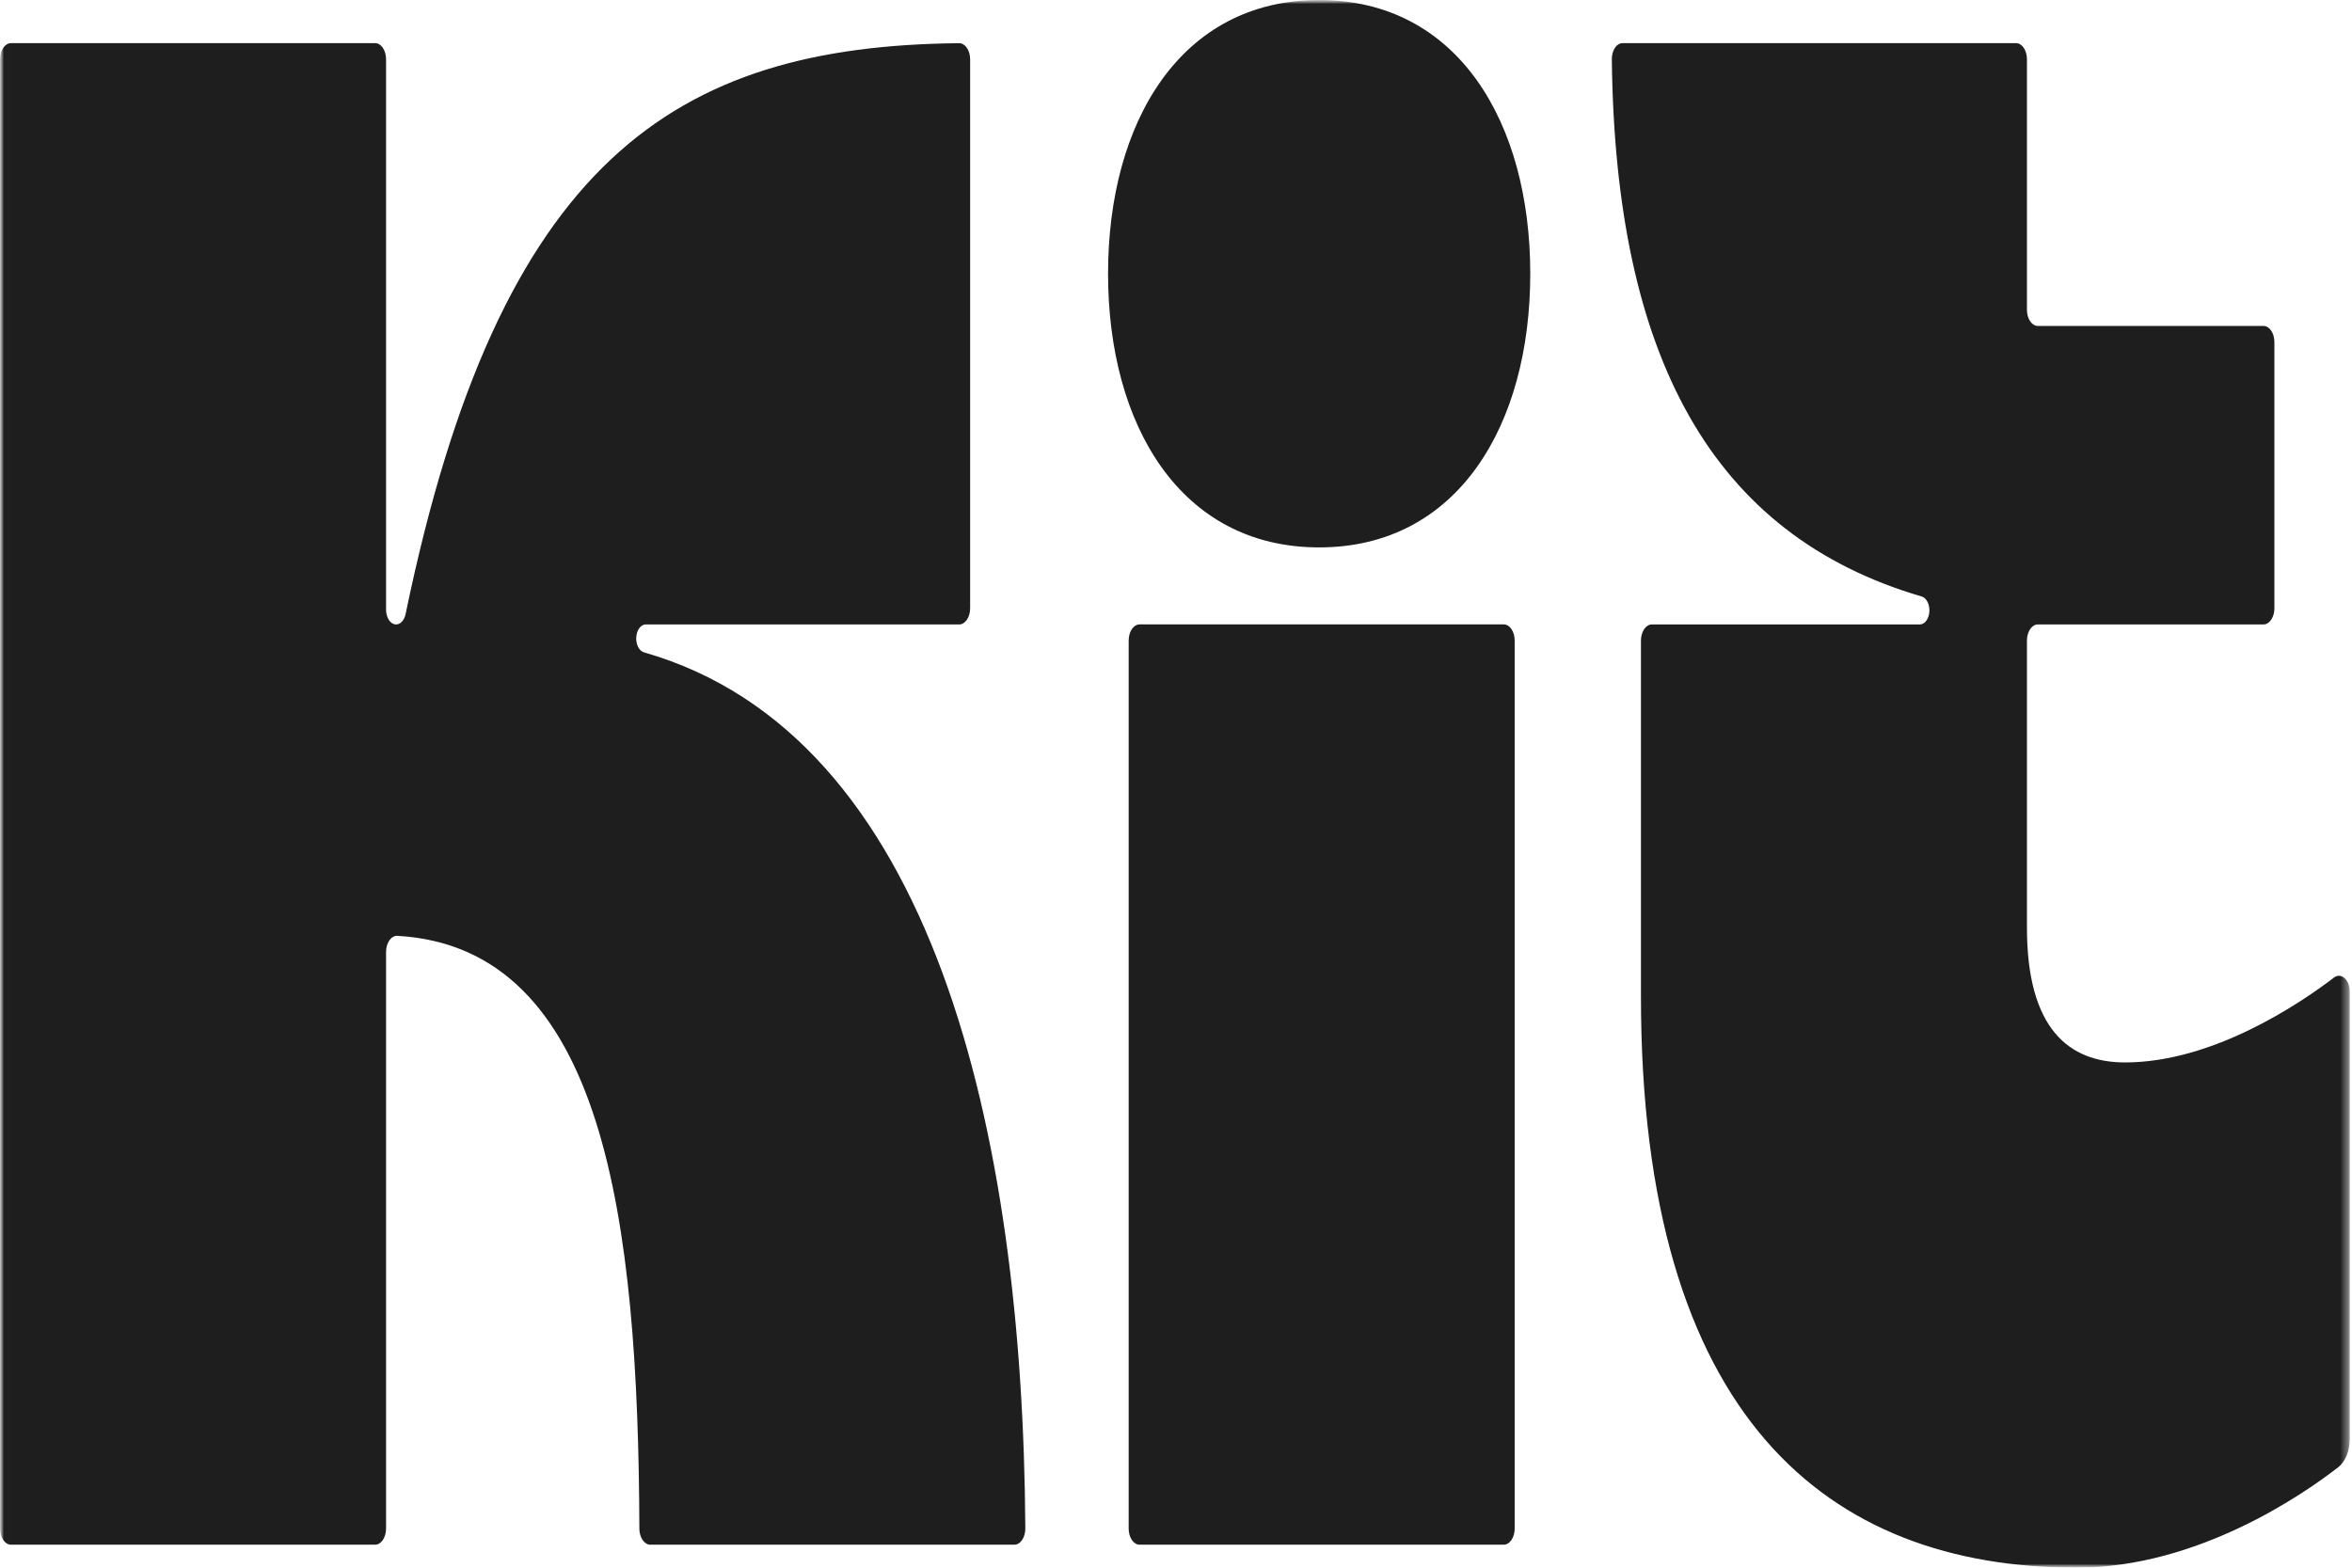 <?xml version="1.0" encoding="UTF-8"?> <svg xmlns="http://www.w3.org/2000/svg" width="300" height="200" viewBox="0 0 300 200" fill="none"><mask id="mask0_2_19" style="mask-type:luminance" maskUnits="userSpaceOnUse" x="0" y="0" width="300" height="200"><path d="M299.716 0H0V200H299.716V0Z" fill="white"></path></mask><g mask="url(#mask0_2_19)"><mask id="mask1_2_19" style="mask-type:luminance" maskUnits="userSpaceOnUse" x="0" y="0" width="300" height="200"><path d="M299.844 0H0.008V200H299.844V0Z" fill="white"></path></mask><g mask="url(#mask1_2_19)"><path d="M82.132 83.222C119.027 93.772 130.479 144.236 130.781 194.992C130.788 196.134 130.164 197.066 129.391 197.066H82.947C82.181 197.066 81.557 196.152 81.552 195.018C81.413 155.64 77.095 120.89 50.687 119.39C49.899 119.346 49.242 120.278 49.242 121.444V195.012C49.242 196.146 48.619 197.066 47.852 197.066H1.398C0.631 197.066 0.008 196.148 0.008 195.012V7.558C0.008 6.424 0.631 5.504 1.398 5.504H47.852C48.619 5.504 49.242 6.424 49.242 7.558V77.778C49.242 78.82 49.813 79.664 50.519 79.664C51.078 79.664 51.574 79.126 51.737 78.334C63.703 20.428 86.051 5.868 122.339 5.51C123.11 5.502 123.741 6.426 123.741 7.564V77.61C123.741 78.744 123.118 79.664 122.35 79.664H82.365C81.694 79.664 81.149 80.468 81.149 81.46C81.149 82.32 81.562 83.06 82.132 83.222ZM209.305 127.118V81.718C209.305 80.584 209.928 79.664 210.696 79.664H244.879C245.552 79.664 246.098 78.858 246.098 77.864C246.098 77.002 245.682 76.264 245.11 76.098C218.364 68.26 206.017 45.512 205.591 7.56C205.579 6.432 206.192 5.504 206.954 5.504H257.149C257.917 5.504 258.539 6.424 258.539 7.558V39.53C258.539 40.664 259.162 41.584 259.93 41.584H288.711C289.479 41.584 290.101 42.504 290.101 43.638V77.61C290.101 78.744 289.479 79.664 288.711 79.664H259.93C259.162 79.664 258.539 80.584 258.539 81.718V118.338C258.539 131.276 263.908 135.542 271.047 135.542C282.235 135.542 293.271 128.094 297.698 124.718C298.624 124.012 299.725 125.006 299.725 126.544V183.552C299.725 185.074 299.156 186.474 298.243 187.184C293.874 190.58 280.364 199.996 264.909 199.996C233.126 200 209.305 180.856 209.305 127.118ZM143.964 195.012V81.714C143.964 80.58 144.587 79.66 145.355 79.66H191.808C192.575 79.66 193.198 80.58 193.198 81.714V195.012C193.198 196.146 192.575 197.066 191.808 197.066H145.355C144.587 197.066 143.964 196.148 143.964 195.012ZM141.334 34.918C141.334 54.202 150.551 69.836 168.26 69.836C185.968 69.836 195.186 54.202 195.186 34.918C195.186 15.634 185.967 0 168.26 0C150.551 0 141.334 15.634 141.334 34.918Z" fill="#1E1E1E"></path></g></g></svg> 